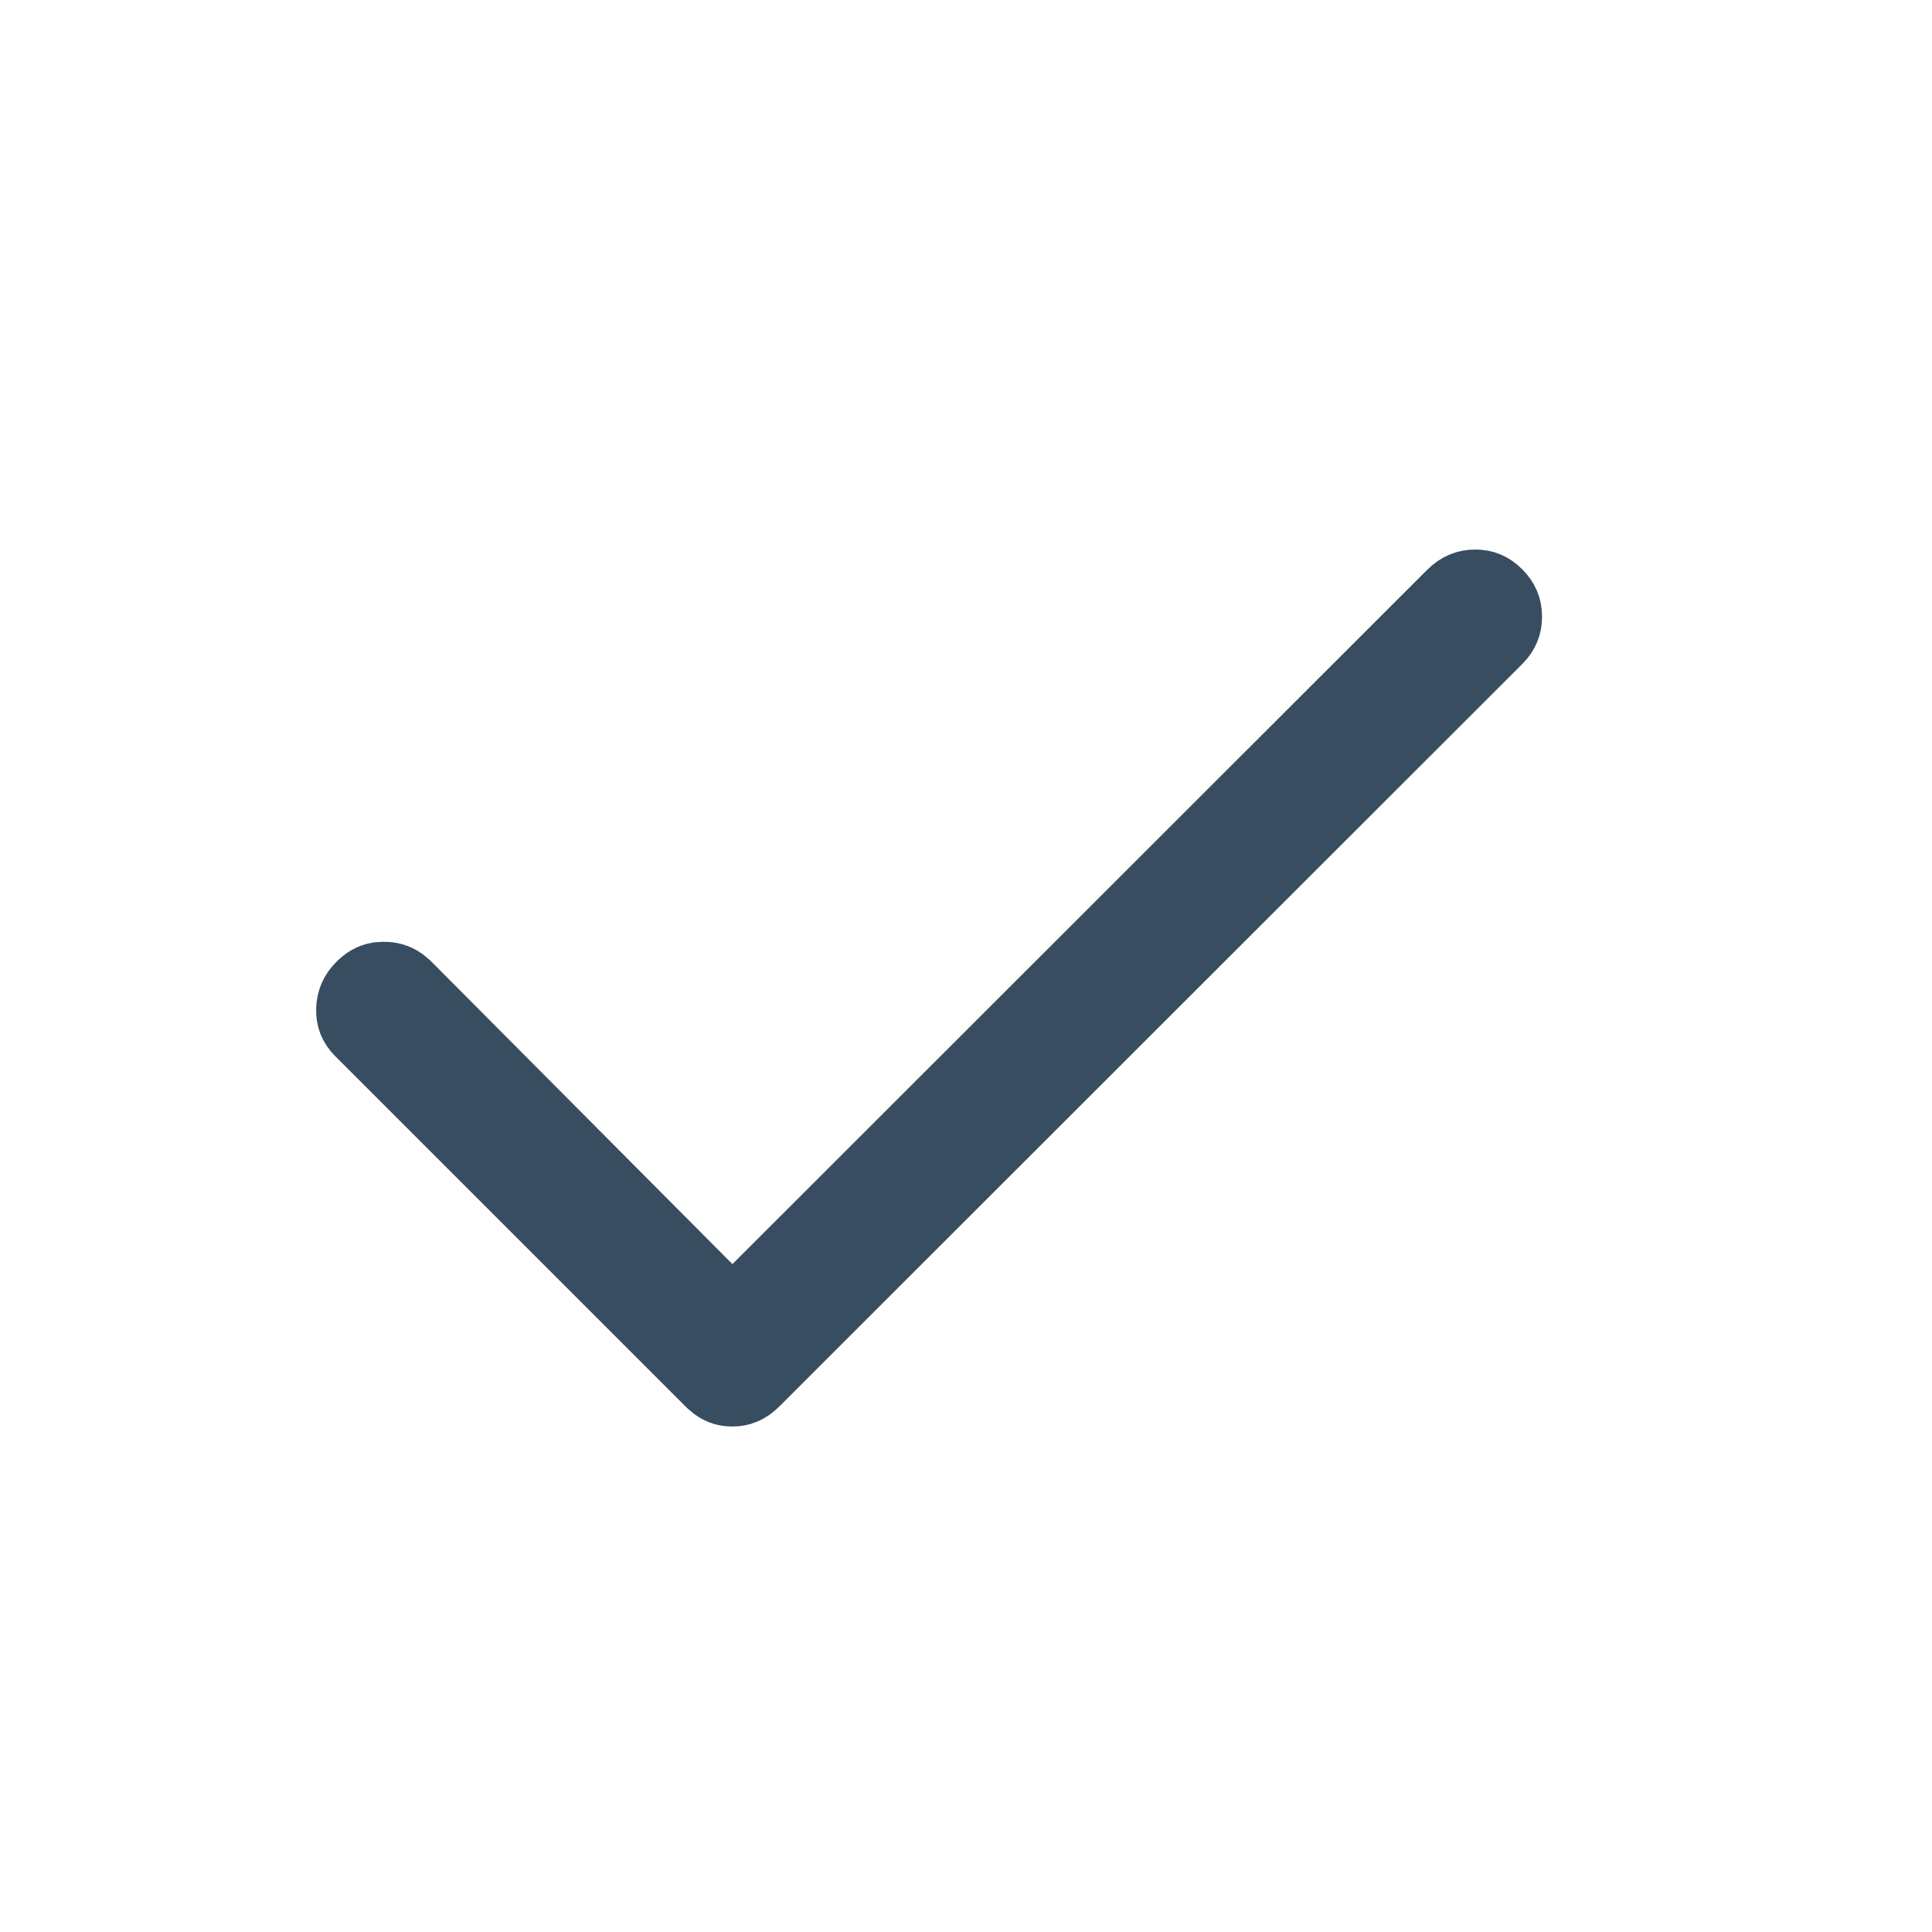 <svg width="25" height="25" viewBox="0 0 25 25" fill="none" xmlns="http://www.w3.org/2000/svg">
<path d="M19.091 7.611C19.19 7.611 19.266 7.642 19.345 7.721C19.423 7.8 19.454 7.877 19.454 7.979C19.454 8.08 19.424 8.158 19.346 8.237L9.728 17.849C9.645 17.93 9.569 17.959 9.477 17.959C9.407 17.959 9.347 17.943 9.288 17.901L9.229 17.851L4.693 13.315C4.616 13.237 4.588 13.163 4.591 13.065C4.594 12.959 4.628 12.877 4.71 12.796C4.769 12.737 4.827 12.705 4.896 12.692L4.968 12.687C5.044 12.687 5.107 12.704 5.168 12.746L5.229 12.797L9.123 16.71L9.477 17.065L9.831 16.711L18.823 7.725C18.908 7.642 18.99 7.611 19.091 7.611Z" fill="#394D61" stroke="#394D61"/>
</svg>
